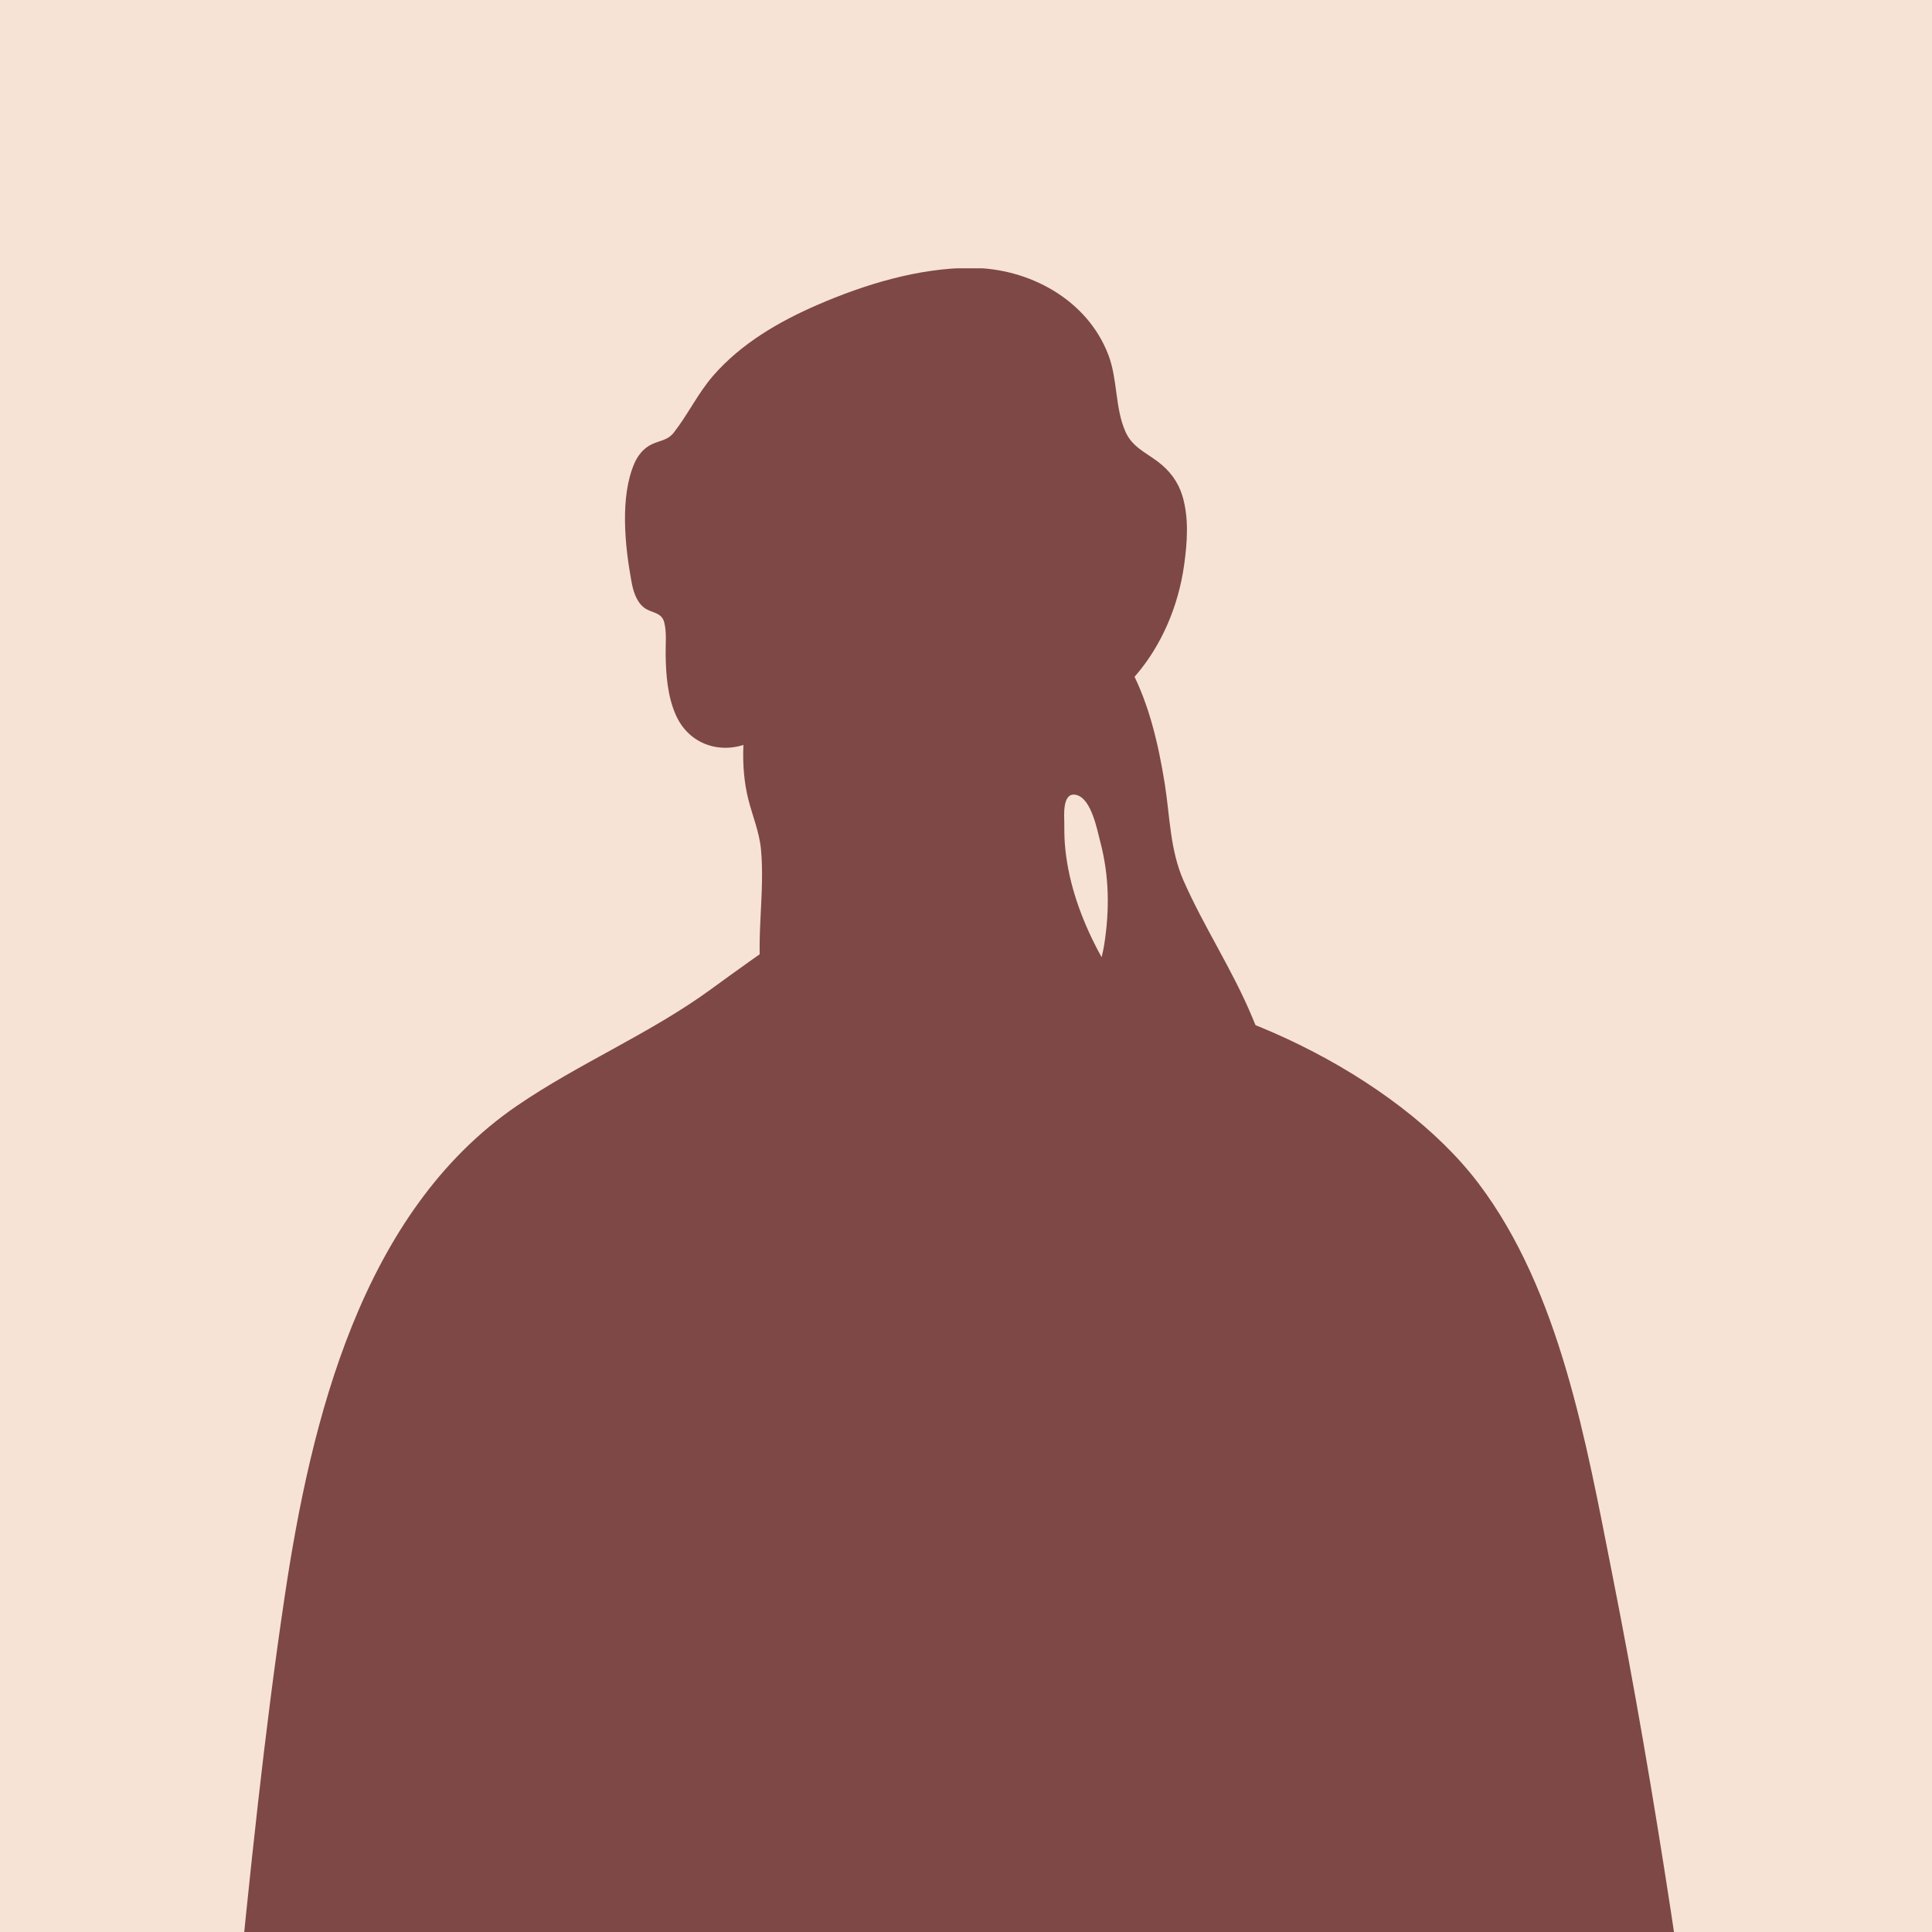 <svg xmlns="http://www.w3.org/2000/svg" xmlns:xlink="http://www.w3.org/1999/xlink" width="500" zoomAndPan="magnify" viewBox="0 0 375 375" height="500" preserveAspectRatio="xMidYMid meet" version="1.0"><defs><clipPath id="c925ff7eb1"><path d="M 121 52.078 L 231 52.078 L 231 146 L 121 146 Z M 121 52.078 " clip-rule="nonzero"/></clipPath></defs><rect x="-37.5" width="450" fill="#ffffff" y="-37.5" height="450" fill-opacity="1"/><rect x="-37.5" width="450" fill="#f6e3d6" y="-37.5" height="450" fill-opacity="1"/><g clip-path="url(#c925ff7eb1)"><path fill="#7e4847" d="M 149.613 141.527 C 148.766 142.773 146.852 143.578 145.543 144.137 C 139.953 146.539 133.797 144.574 131.215 138.863 C 129.562 135.191 129.258 130.98 129.199 127.004 C 129.172 124.977 129.434 122.781 128.926 120.793 C 128.402 118.73 126.34 119.035 124.93 117.875 C 123.43 116.641 122.879 114.605 122.547 112.773 C 121.297 105.945 120.301 96.426 123.152 89.895 C 123.832 88.344 124.961 86.969 126.508 86.234 C 128.098 85.48 129.617 85.465 130.777 83.973 C 133.539 80.438 135.445 76.367 138.414 72.938 C 143.812 66.723 151.082 62.477 158.559 59.223 C 167.828 55.199 178.293 51.996 188.477 51.996 C 199.629 51.996 211.035 58.082 215.145 68.918 C 216.965 73.715 216.395 79.176 218.461 83.816 C 219.754 86.727 222.309 87.781 224.715 89.59 C 227 91.312 228.652 93.457 229.492 96.215 C 230.801 100.527 230.453 105.27 229.84 109.668 C 227.598 125.688 216.836 140.035 200.082 142.387 " fill-opacity="1" fill-rule="nonzero"/></g><path fill="#7e4847" d="M 146.535 137.223 C 144.719 138.934 144.406 142.305 144.293 144.816 C 144.137 148.266 144.418 151.887 145.27 155.242 C 146.094 158.461 147.406 161.57 147.711 164.918 C 148.465 173.152 146.797 181.496 147.738 189.789 C 148.105 193.016 148.363 197.328 150.715 199.836 C 153.168 202.457 157.34 203.285 160.699 203.945 C 164.324 204.664 168.031 205.062 171.719 205.301 C 176.727 205.629 181.77 205.605 186.773 205.184 C 189.375 204.965 191.969 204.617 194.535 204.129 C 196.555 203.75 198.559 203.273 200.523 202.652 C 205.84 200.984 209.316 198.23 213.816 195.234 C 214.613 194.699 217.523 192.984 217.523 191.84 C 217.523 190.789 216.258 189.633 215.719 188.848 C 214.449 187.008 213.355 185.02 212.363 183.023 C 209.367 177.004 207.195 170.461 206.68 163.723 C 206.625 163 206.602 162.277 206.59 161.555 C 206.578 160.941 206.578 160.32 206.578 159.703 C 206.578 158.453 206.102 153.504 209 154.32 C 211.875 155.129 212.965 161.121 213.574 163.441 C 215.301 170.012 215.383 176.578 214.34 183.273 C 213.766 186.992 211.723 192.289 213.012 196 C 213.785 198.223 216.363 198.949 218.406 199.473 C 223.172 200.684 228.059 201.531 232.867 202.559 C 235.887 203.203 238.91 203.879 241.902 204.652 C 243.074 204.961 244.703 205.719 245.941 205.555 C 246.527 205.473 245.688 203.895 245.598 203.656 C 244.777 201.586 243.918 199.523 243.062 197.465 C 239.246 188.273 233.707 179.98 229.715 170.914 C 227.086 164.93 227.09 158.465 226.078 152.117 C 223.621 136.746 218.781 121.066 203.109 114.754 " fill-opacity="1" fill-rule="nonzero"/><path fill="#7e4847" d="M 158.066 178.867 C 157.852 177.344 153.758 180.875 153.219 181.242 C 148.082 184.719 143.07 188.309 138.066 191.965 C 126.141 200.668 112.465 206.328 100.336 214.633 C 70.137 235.301 60.359 275.766 55.273 309.766 C 47.18 363.84 44.363 418.523 36.242 472.629 C 33.836 488.664 30.898 504.68 29.75 520.871 C 29.301 527.141 28.328 535.371 32.039 540.953 C 38.055 550.016 50.938 545.758 59.215 550 C 65.637 553.289 64.73 566.57 72.777 567.277 C 81.277 568.02 92.484 562.629 100.41 560.203 C 119.051 554.492 137.547 549.32 155.98 542.93 " fill-opacity="1" fill-rule="nonzero"/><path fill="#7e4847" d="M 278.793 468.941 C 281.043 469.625 283.746 475.695 284.848 477.48 C 287.684 482.047 290.215 487.363 290.434 492.809 C 290.75 500.648 288.188 507.992 289.961 515.844 C 291.223 521.41 296.379 527.23 295.695 533.012 C 294.988 538.984 275.754 547.977 289.105 552.098 C 290.449 552.508 291.824 552.723 293.219 552.805 C 299.141 553.16 314.828 553.238 318.926 548.312 C 322.188 544.383 321.871 538.691 325.043 534.781 C 327.23 532.078 330.566 529.254 333.84 527.957 C 337.109 526.66 341.227 526.309 343.078 522.875 C 346.734 516.086 342.906 504.82 341.914 497.879 C 339 477.582 336.109 457.312 333.5 436.969 C 327.828 392.828 321.512 348.793 312.852 305.117 C 307.895 280.109 302.797 250.605 286.984 229.703 C 271.09 208.684 236.301 191.918 209.703 191.301 C 199.816 191.074 190.125 193.535 180.715 196.34 C 170.375 199.422 158.895 201.559 152.008 210.664 C 145.133 219.758 143.688 231.801 142.594 242.793 C 140.852 260.258 140.102 277.871 139.379 295.406 C 137.855 332.516 137.27 369.691 136.445 406.82 C 135.68 441.438 135.773 476.027 137.582 510.613 C 138.594 529.992 138.566 550.781 143.77 569.637 " fill-opacity="1" fill-rule="nonzero"/><path fill="#7e4847" d="M 167.832 184.383 C 166.973 183.062 164.184 184.426 163.297 184.875 C 158.469 187.309 154.746 191.711 152.039 196.289 C 143.559 210.613 143.02 227.848 156.91 238.633 " fill-opacity="1" fill-rule="nonzero"/></svg>